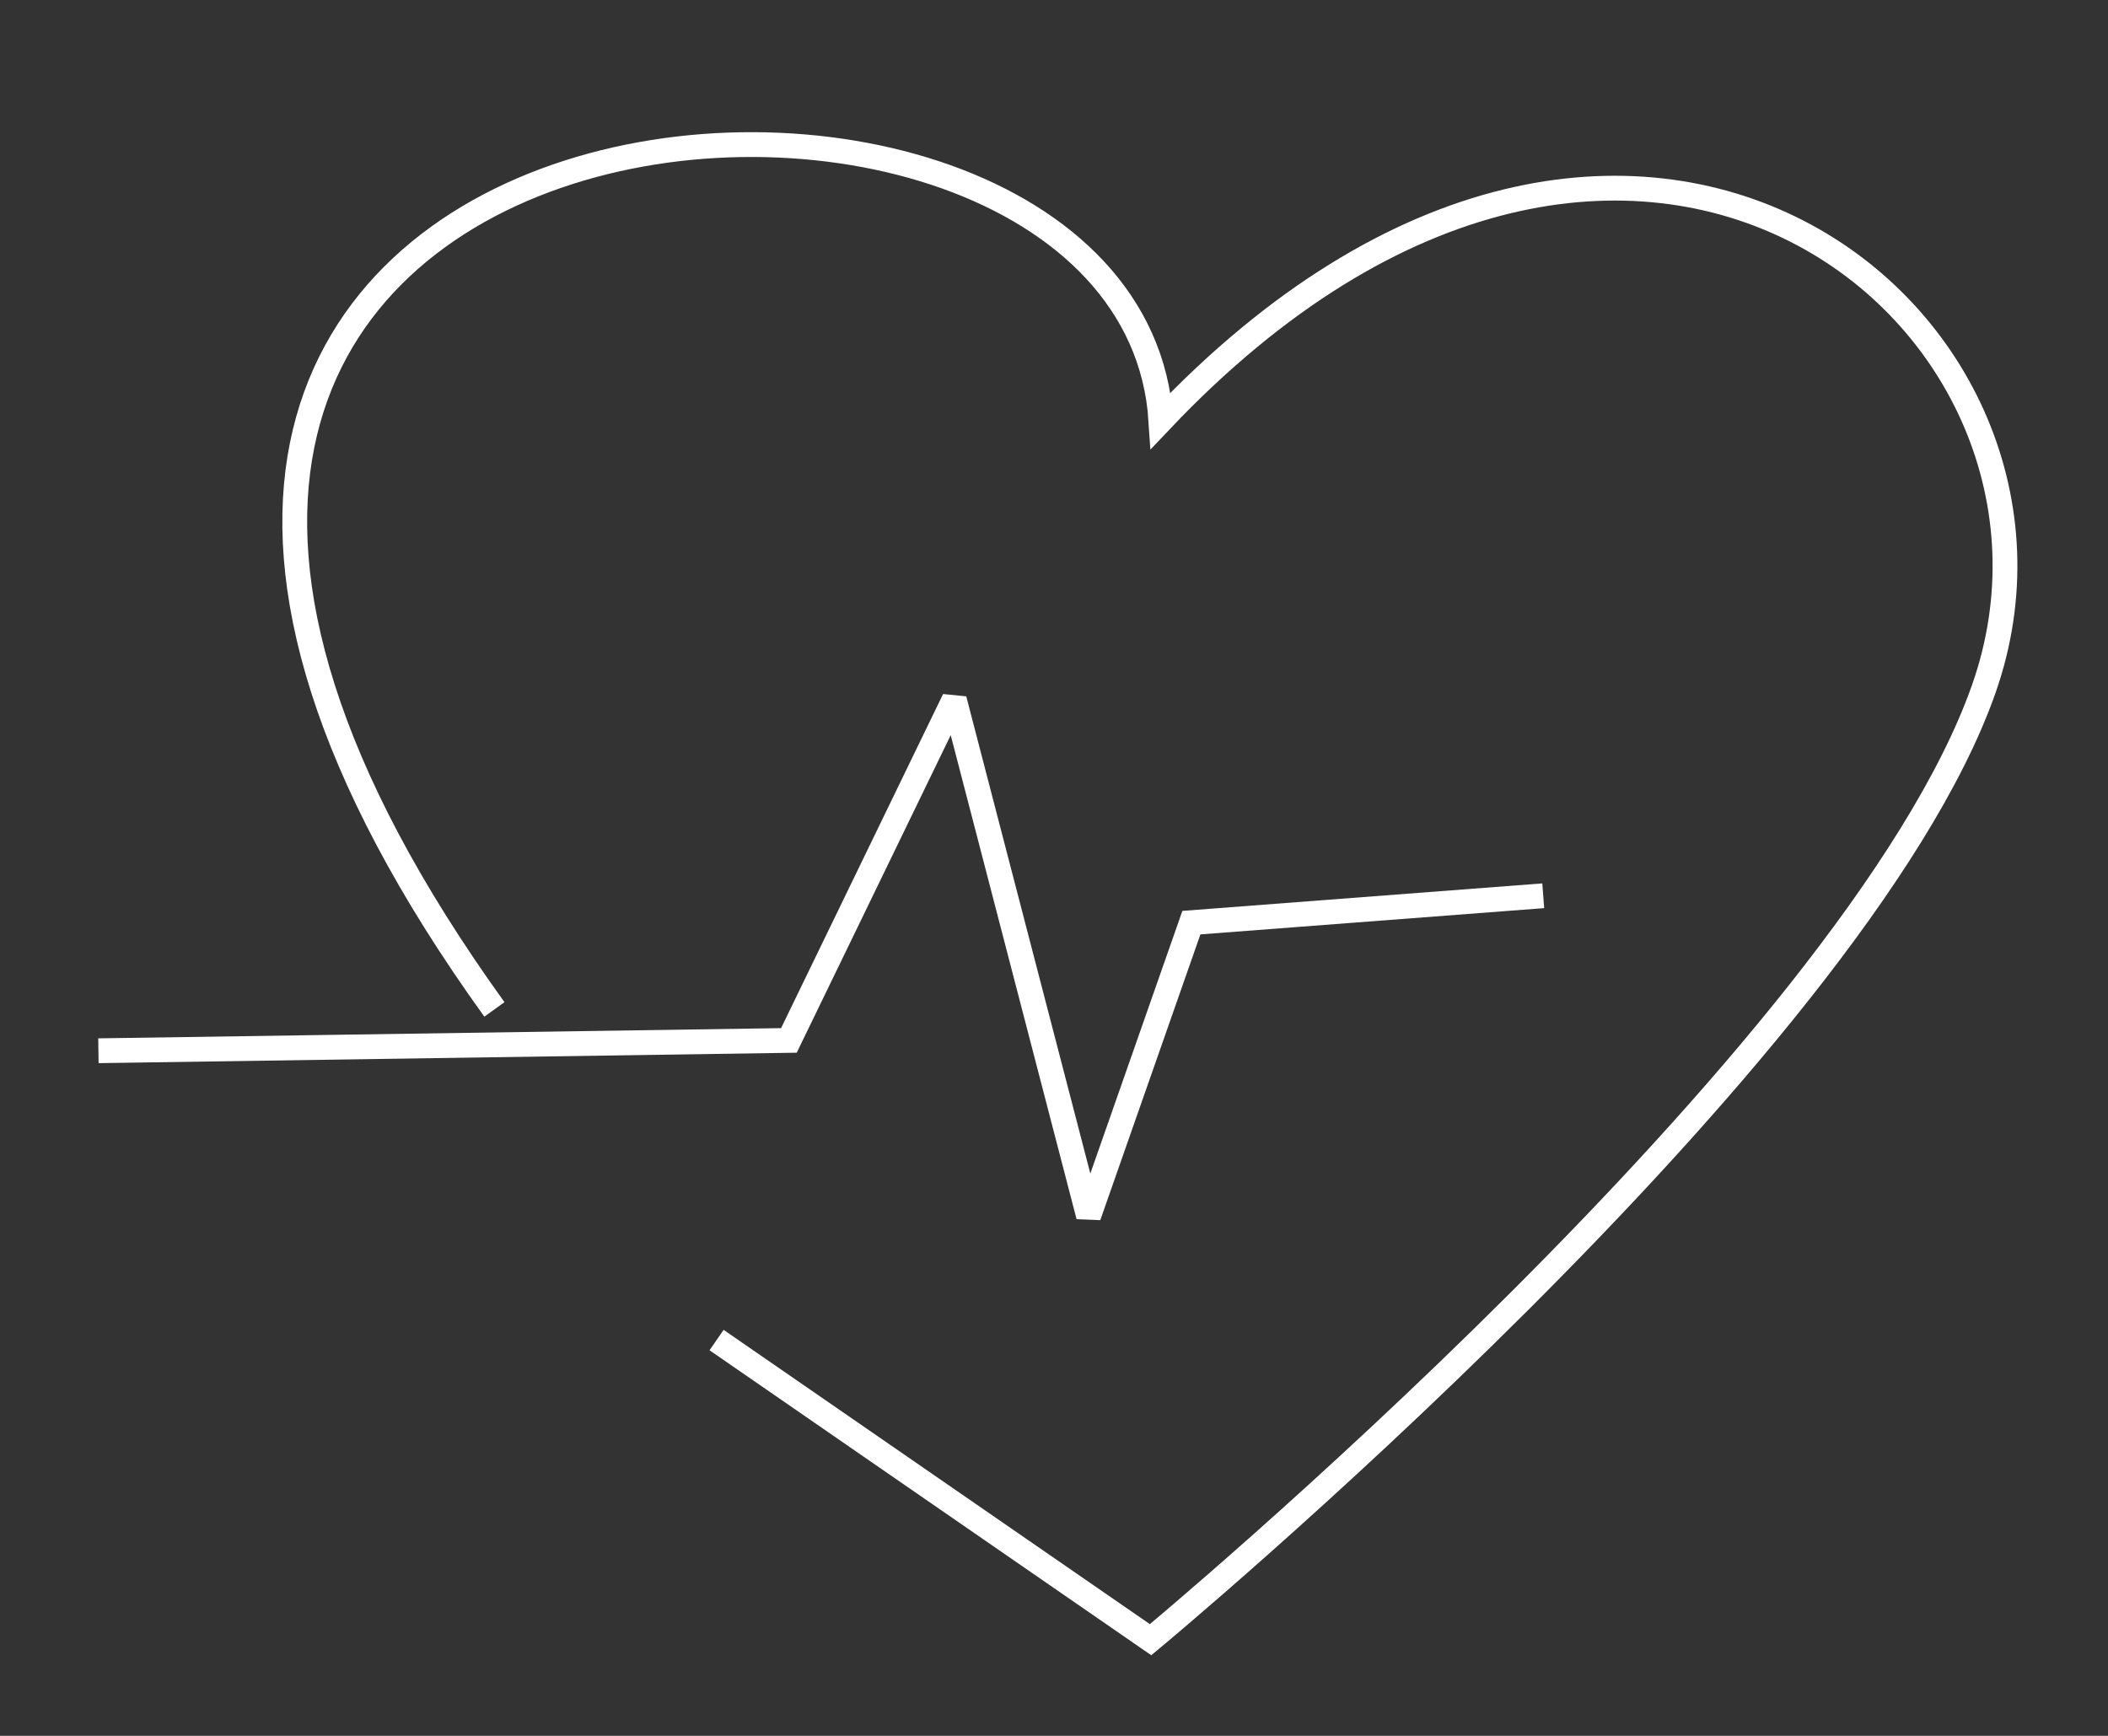 <?xml version="1.0" encoding="utf-8"?>
<!-- Generator: Adobe Illustrator 15.0.0, SVG Export Plug-In . SVG Version: 6.00 Build 0)  -->
<!DOCTYPE svg PUBLIC "-//W3C//DTD SVG 1.1//EN" "http://www.w3.org/Graphics/SVG/1.1/DTD/svg11.dtd">
<svg version="1.1" id="Layer_1" xmlns="http://www.w3.org/2000/svg" xmlns:xlink="http://www.w3.org/1999/xlink" x="0px" y="0px"
	 width="102px" height="84px" viewBox="0 0 102 84" enable-background="new 0 0 102 84" xml:space="preserve">
<rect x="0" y="0" width="102" height="84" fill="#333333" stroke="none"/>
<path fill="none" stroke="#FFFFFF" stroke-width="1.2" stroke-miterlimit="2.613" d="M34.673,64.847l21,14.5
	c0,0,34.063-28.25,40.313-46s-17.063-37-39.813-13c-1.5-23-65.75-18-32.25,28.5"/>
<polyline fill="none" stroke="#FFFFFF" stroke-width="1.2" stroke-miterlimit="2.613" points="4.762,50.847 38.173,50.347 
	46.173,33.847 52.673,58.847 57.648,44.648 74.673,43.347 "/>
</svg>
